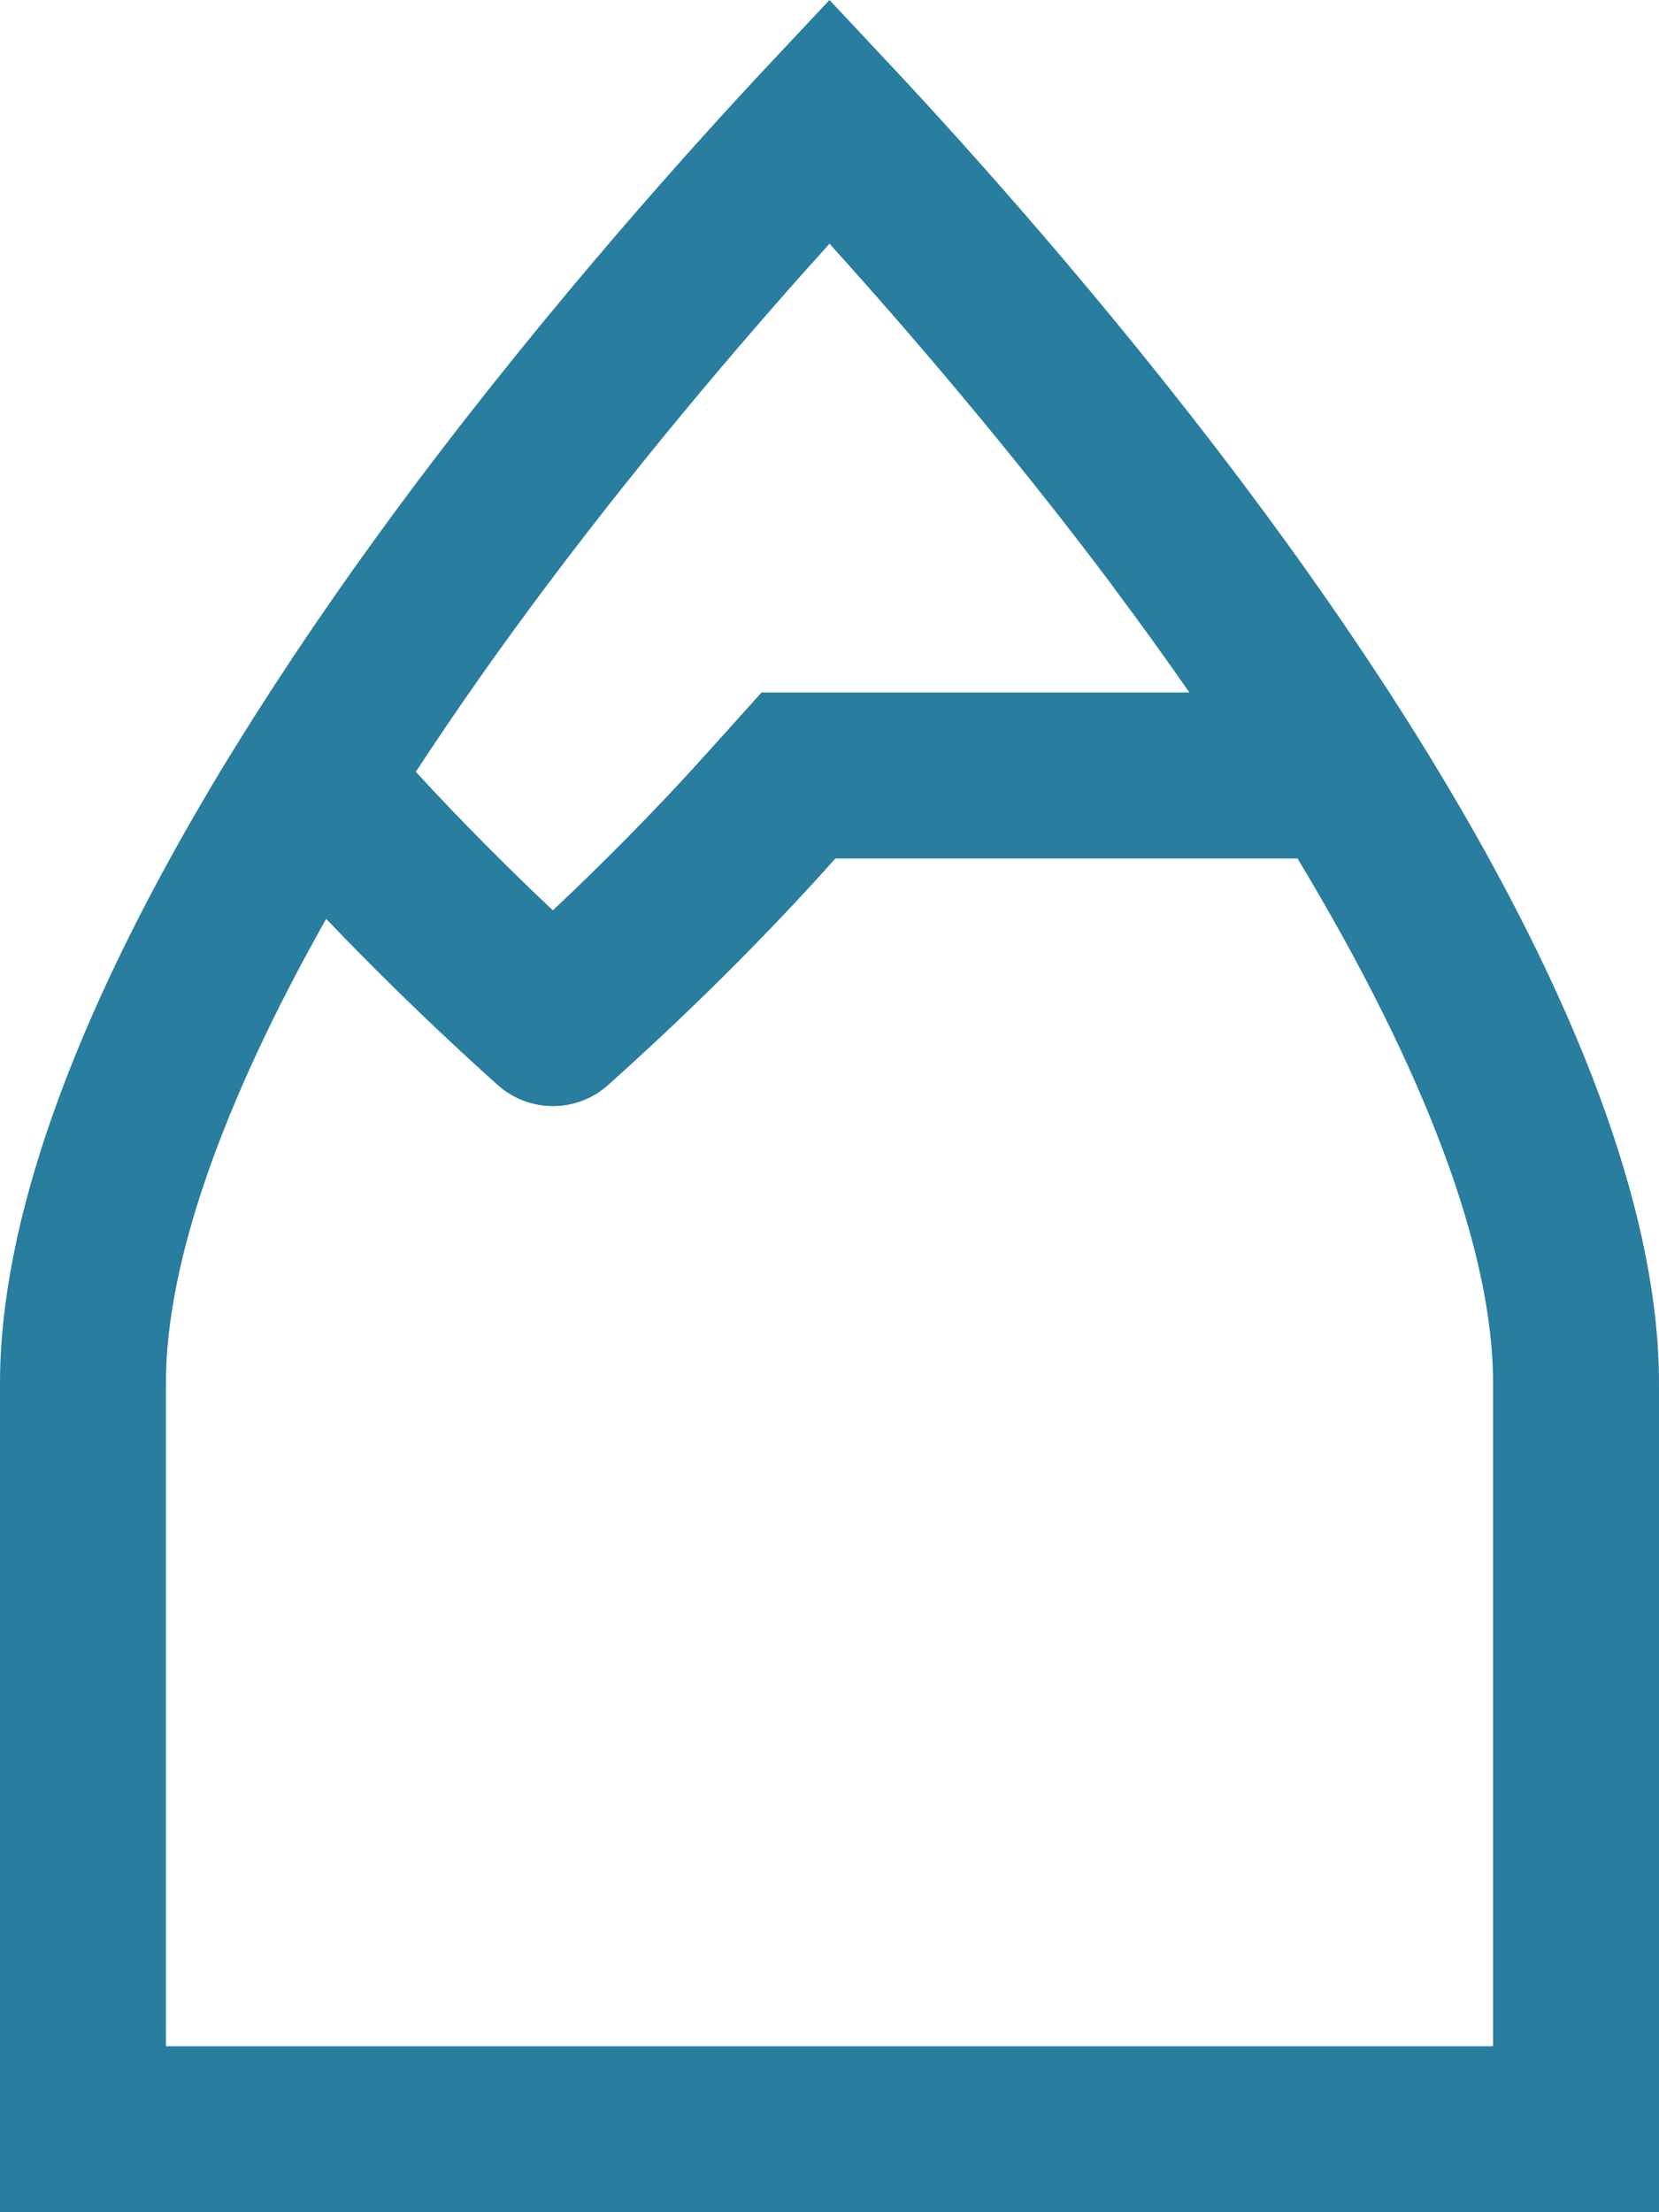 <?xml version="1.0" encoding="UTF-8"?><svg id="Capa_2" xmlns="http://www.w3.org/2000/svg" viewBox="0 0 170.08 226.77"><defs><style>.cls-1{fill:#297d9f;}</style></defs><g id="Capa_1-2"><path class="cls-1" d="M153.07,141.79c0,6.17,0,17.78,0,26.87v41.1H17.01v-67.97c0-12.28,5.72-28.62,16.43-47.6,6.71,7.04,13.06,12.98,17.58,17.03,3.23,2.89,8.11,2.89,11.33,0,5.66-5.06,14.19-13.08,22.67-22.52l.63-.7h47.37c13.04,21.62,20.05,40.2,20.05,53.79M114.07,60.09c2.77,3.7,5.38,7.32,7.87,10.9h-43.87s-5.69,6.32-5.69,6.32c-5.5,6.12-11.04,11.62-15.7,16.01-4.19-3.95-9.09-8.8-14.05-14.2,4.06-6.2,8.55-12.61,13.5-19.2,10.57-14.09,21.26-26.47,28.91-34.94,7.7,8.52,18.45,20.98,29.04,35.1M170.08,209.76v-28.2h0v-39.77c0-16.39-7.4-37.15-21.57-61.02-.43-.73-.87-1.46-1.32-2.2-.61-1.01-1.23-2.03-1.87-3.05-.93-1.49-1.88-2.99-2.86-4.5-4.42-6.82-9.34-13.87-14.78-21.12-14.37-19.17-29-35.35-36.44-43.28l-6.2-6.62-6.21,6.62c-7.39,7.88-21.94,23.97-36.31,43.11-6.01,8.01-11.37,15.76-16.14,23.24-.13.21-.27.42-.4.63-1.53,2.42-3.01,4.81-4.41,7.17,0,0,0,.01,0,.01C7.4,104.65,0,125.4,0,141.79v78.46h0v6.52h170.08v-17.01h0Z"/></g></svg>